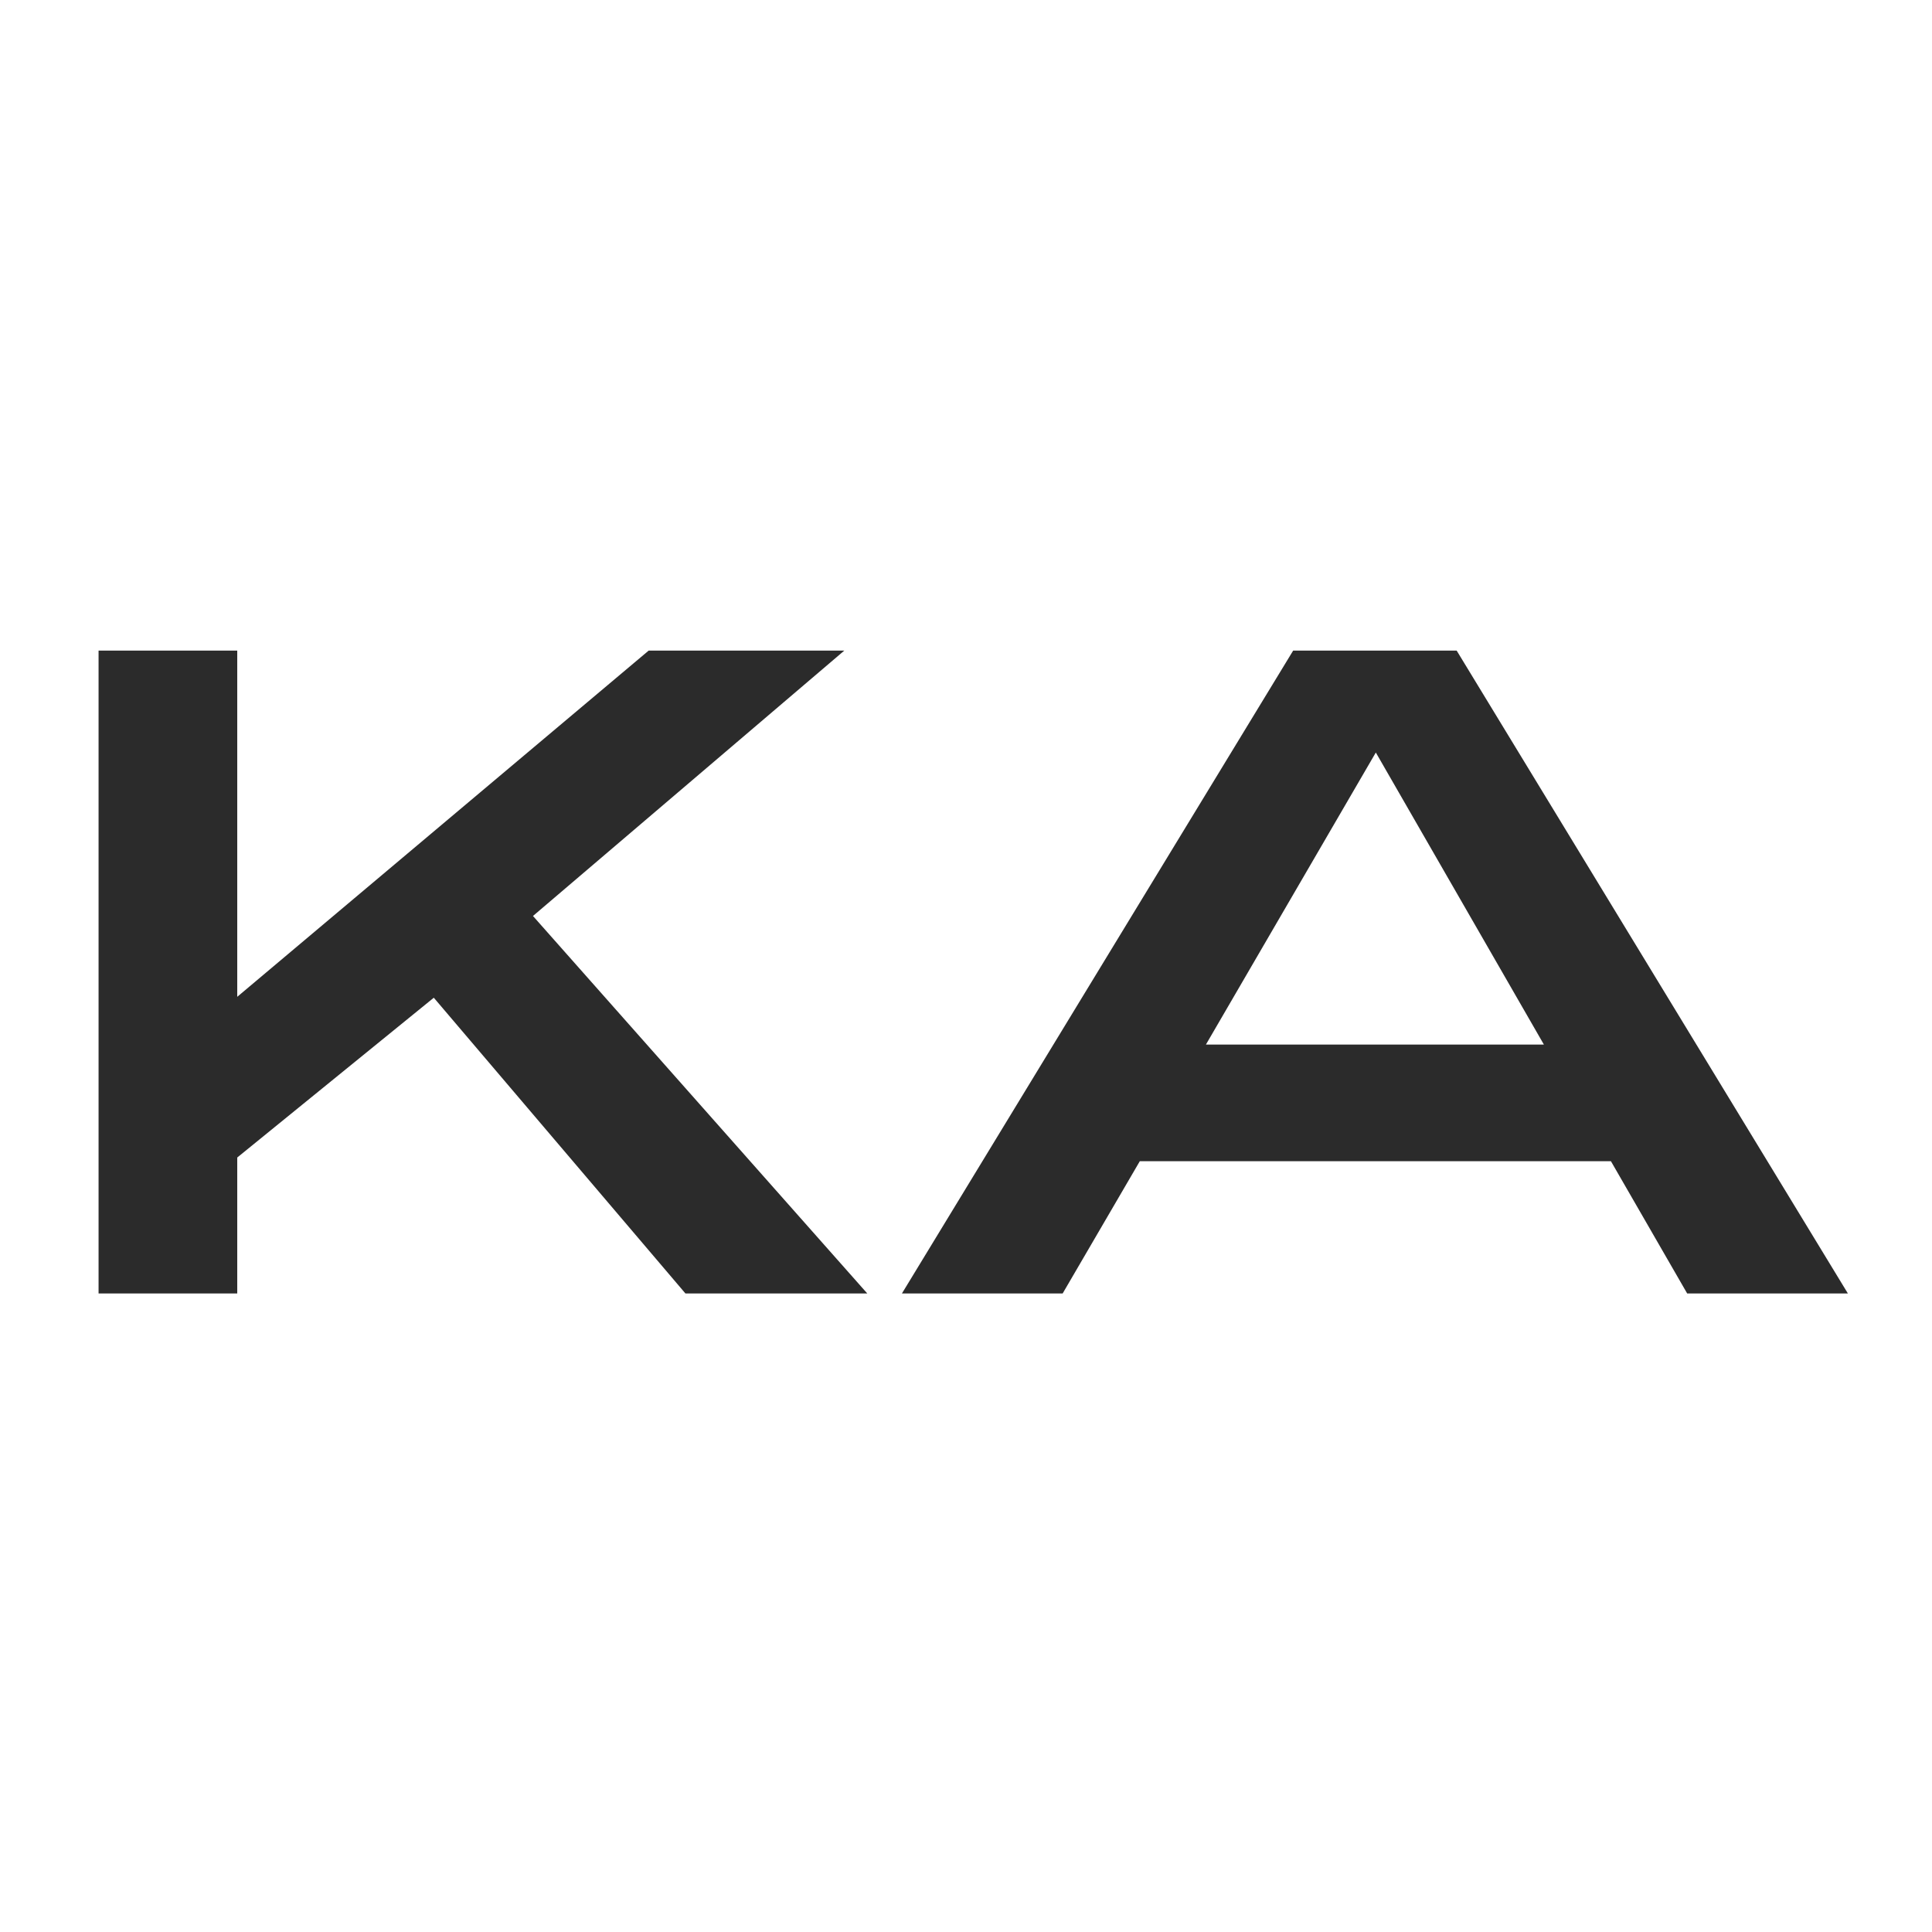 <?xml version="1.0" encoding="UTF-8"?> <svg xmlns="http://www.w3.org/2000/svg" width="98" height="98" viewBox="0 0 98 98" fill="none"><path d="M53.903 65.61H45.75L65.596 33H73.888L93.733 65.61H85.581L81.714 58.902H57.816L53.903 65.61ZM69.788 38.171L61.17 52.985H78.313L69.788 38.171Z" fill="#2B2B2B"></path><path d="M12.034 65.61H5V33H12.034V50.563L32.905 33H42.828L27.035 46.463L43.992 65.61H34.768L22.004 50.609L12.034 58.715V65.61Z" fill="#2B2B2B"></path></svg> 